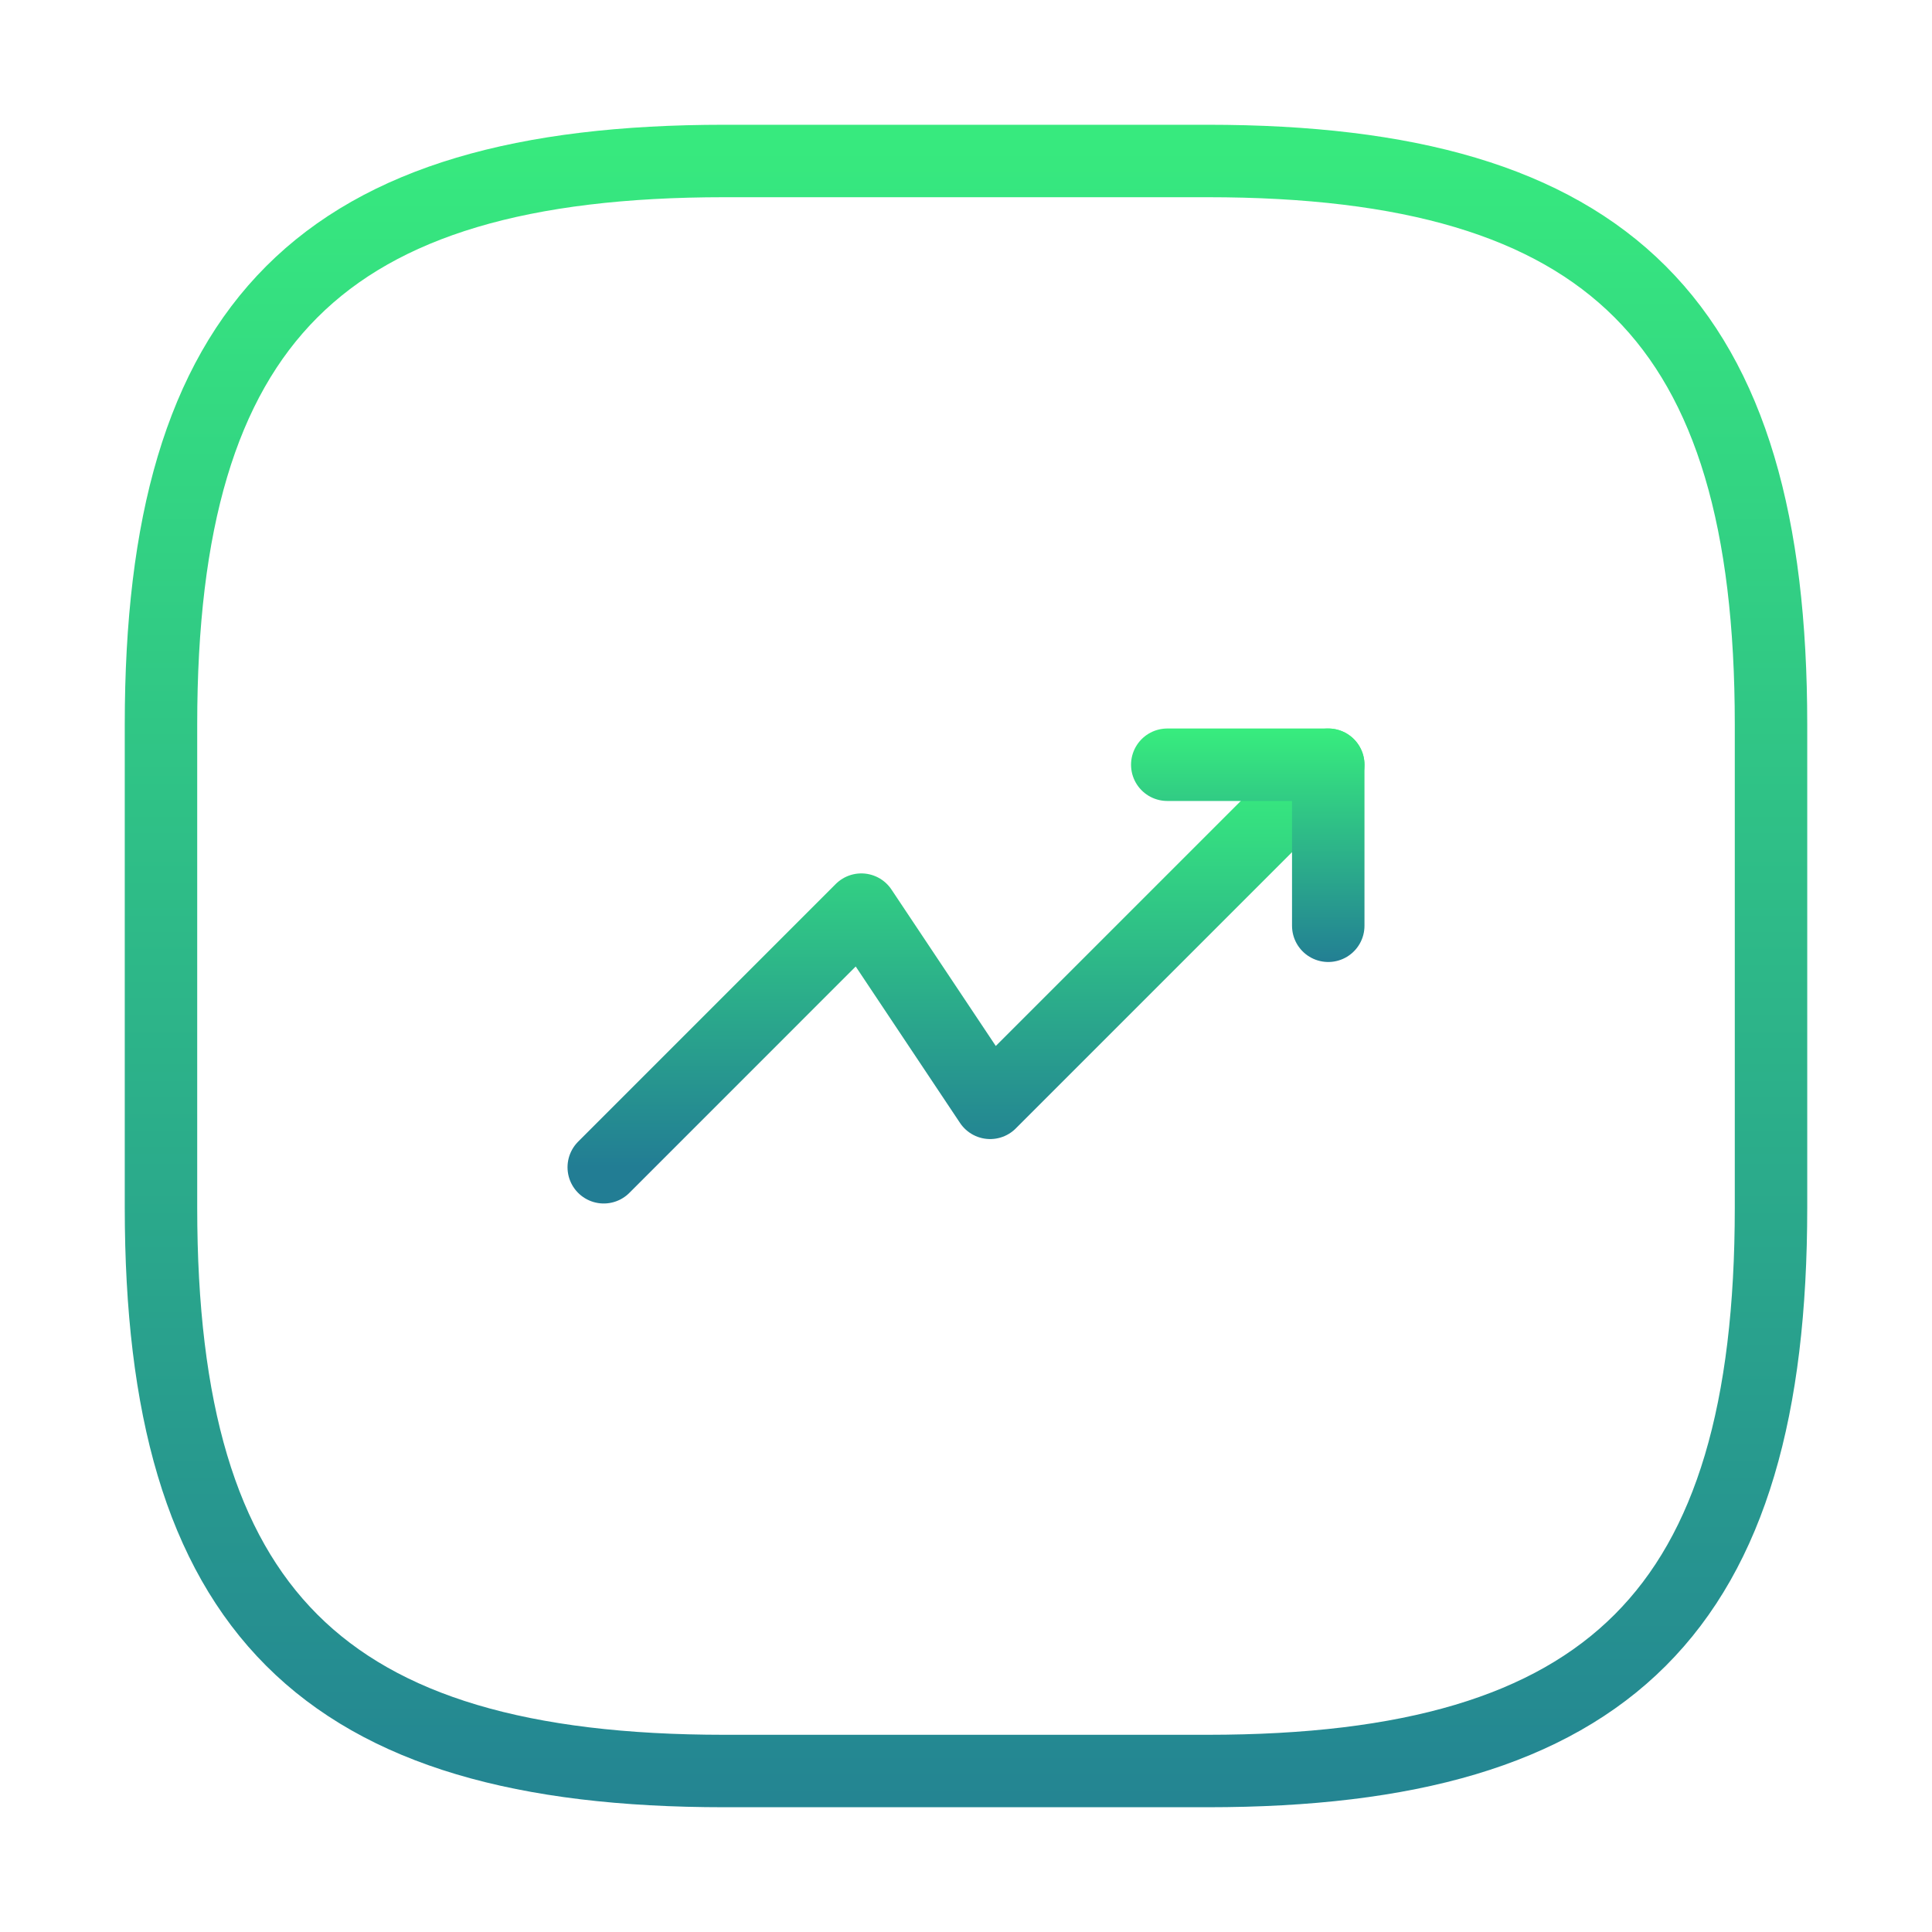 <svg width="40" height="40" viewBox="0 0 40 40" fill="none" xmlns="http://www.w3.org/2000/svg">
<path d="M27.5 15.833L20.5 22.833L17.833 18.833L12.5 24.167" stroke="url(#paint0_linear_458_47)" stroke-width="1.5" stroke-linecap="round" stroke-linejoin="round"/>
<path d="M24.167 15.833H27.5V19.167" stroke="url(#paint1_linear_458_47)" stroke-width="1.5" stroke-linecap="round" stroke-linejoin="round"/>
<path d="M15 36.667H25C33.333 36.667 36.667 33.333 36.667 25V15C36.667 6.667 33.333 3.333 25 3.333H15C6.667 3.333 3.333 6.667 3.333 15V25C3.333 33.333 6.667 36.667 15 36.667Z" stroke="url(#paint2_linear_458_47)" stroke-width="1.5" />
  <defs>
    <linearGradient id="paint0_linear_458_47" x1="20" y1="15.833" x2="20" y2="24.167" gradientUnits="userSpaceOnUse">
      <stop stop-color="#38EF7D"/>
      <stop offset="1" stop-color="#227D94"/>
    </linearGradient>
    <linearGradient id="paint1_linear_458_47" x1="25" y1="15" x2="25" y2="20" gradientUnits="userSpaceOnUse">
      <stop stop-color="#38EF7D"/>
      <stop offset="1" stop-color="#227D94"/>
    </linearGradient>
    <linearGradient id="paint2_linear_458_47" x1="20" y1="1" x2="20" y2="40" gradientUnits="userSpaceOnUse">
      <stop stop-color="#38EF7D"/>
      <stop offset="1" stop-color="#227D94"/>
    </linearGradient>
  </defs>
</svg>
